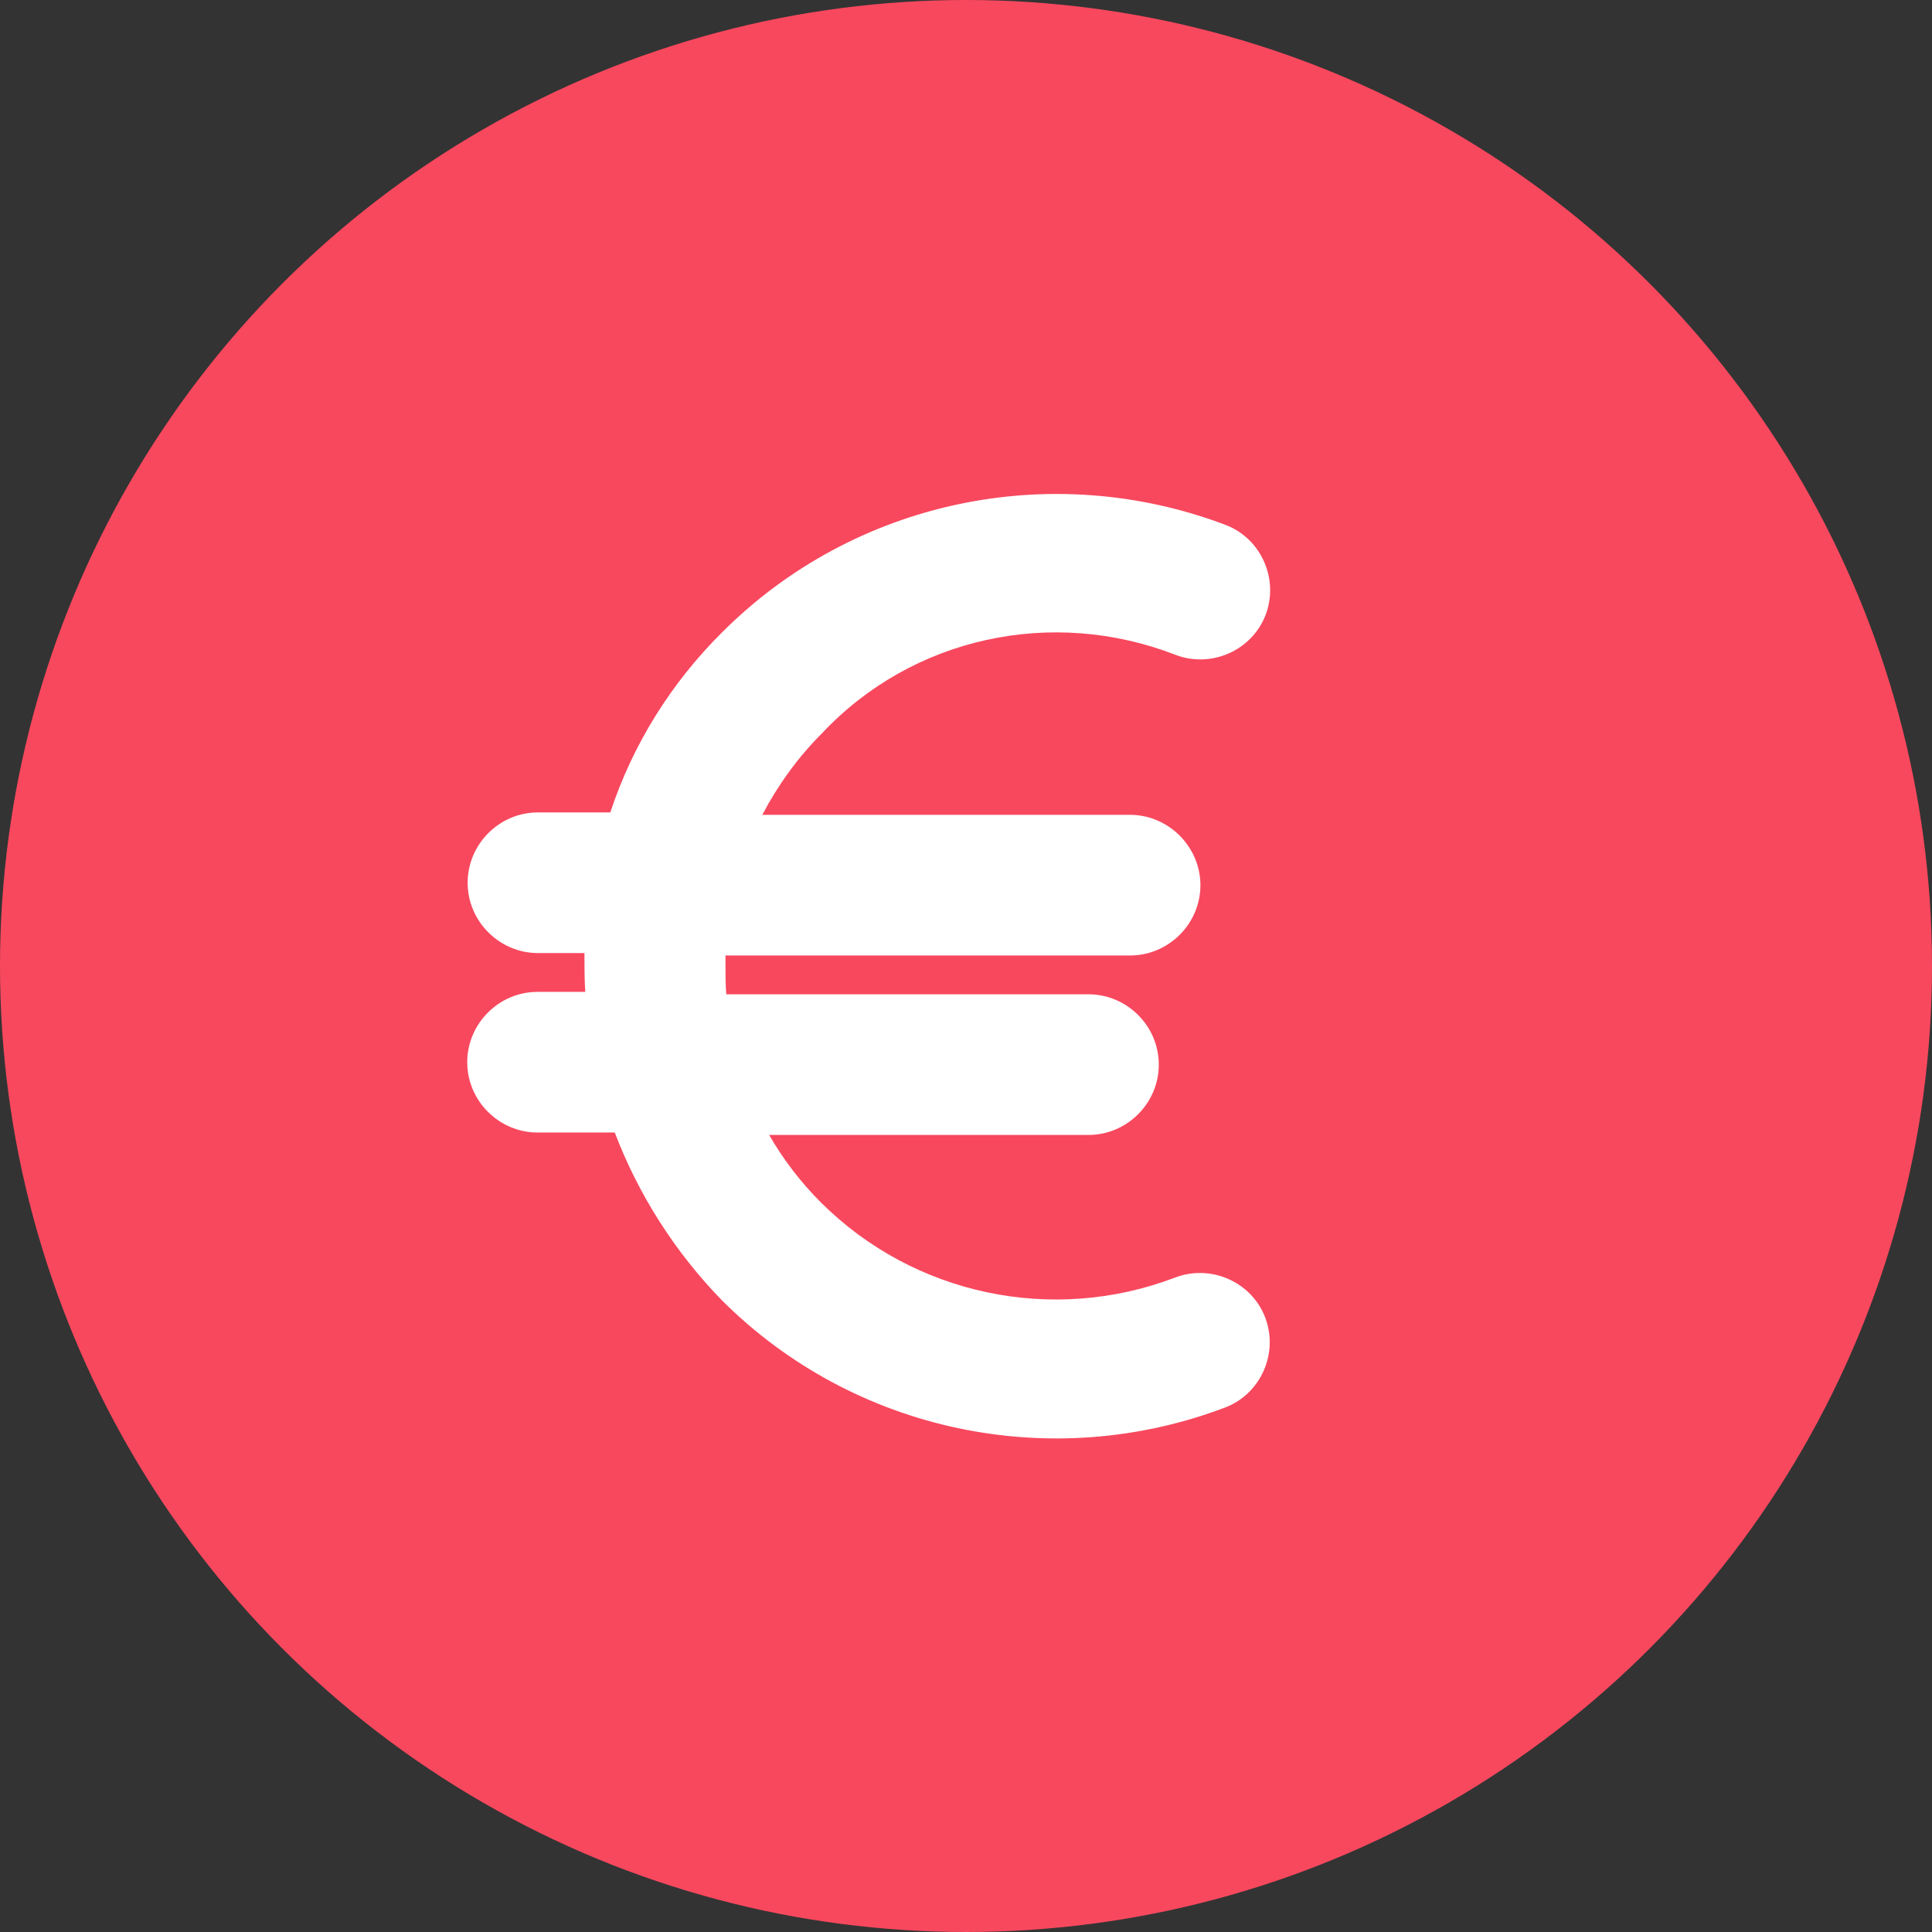 <?xml version="1.0" encoding="utf-8"?>
<!-- Generator: Adobe Illustrator 25.2.3, SVG Export Plug-In . SVG Version: 6.00 Build 0)  -->
<svg version="1.1" id="Capa_1" xmlns="http://www.w3.org/2000/svg" xmlns:xlink="http://www.w3.org/1999/xlink" x="0px" y="0px"
	 viewBox="0 0 478 478" style="enable-background:new 0 0 478 478;" xml:space="preserve">
<rect x="0" y="0" width="478" height="478" fill="#333333" stroke="none"/>
<style type="text/css">
	.st0{fill:#F8485E;}
	.st1{fill:#FFFFFF;}
</style>
<circle class="st0" cx="239" cy="239" r="239"/>
<g>
	<path class="st1" d="M290.8,162c8.8,3.4,18.9-1,22.3-9.8c3.4-8.8-1-18.9-9.8-22.3c-43.2-16.4-92-6.1-124.6,26.5
		C166.2,168.8,156.6,184,151,201h-17.9c-9.6,0-17.4,7.9-17.4,17.4c0,9.6,7.9,17.4,17.4,17.4h11.5c0,3.2,0,6.4,0.2,9.6h-11.8
		c-9.6,0-17.4,7.9-17.4,17.4c0,9.6,7.9,17.4,17.4,17.4h19.1c5.9,15.5,15,29.7,26.5,41.5c32.6,32.6,81.5,42.9,124.6,26.5
		c8.8-3.4,13.2-13.5,9.8-22.3c-3.4-8.8-13.5-13.2-22.3-9.8c-30.2,11.5-64.5,4.4-87.6-18.6c-4.9-4.9-9.3-10.6-12.8-16.7h79
		c9.6,0,17.4-7.9,17.4-17.4c0-9.6-7.9-17.4-17.4-17.4h-89.6c-0.2-2-0.2-4.4-0.2-6.4v-3.2h100.1c9.6,0,17.4-7.9,17.4-17.4
		s-7.9-17.4-17.4-17.4h-91c3.9-7.4,8.8-14.2,14.7-20.1C225.8,157.5,260.4,150.2,290.8,162z"/>
</g>
</svg>
